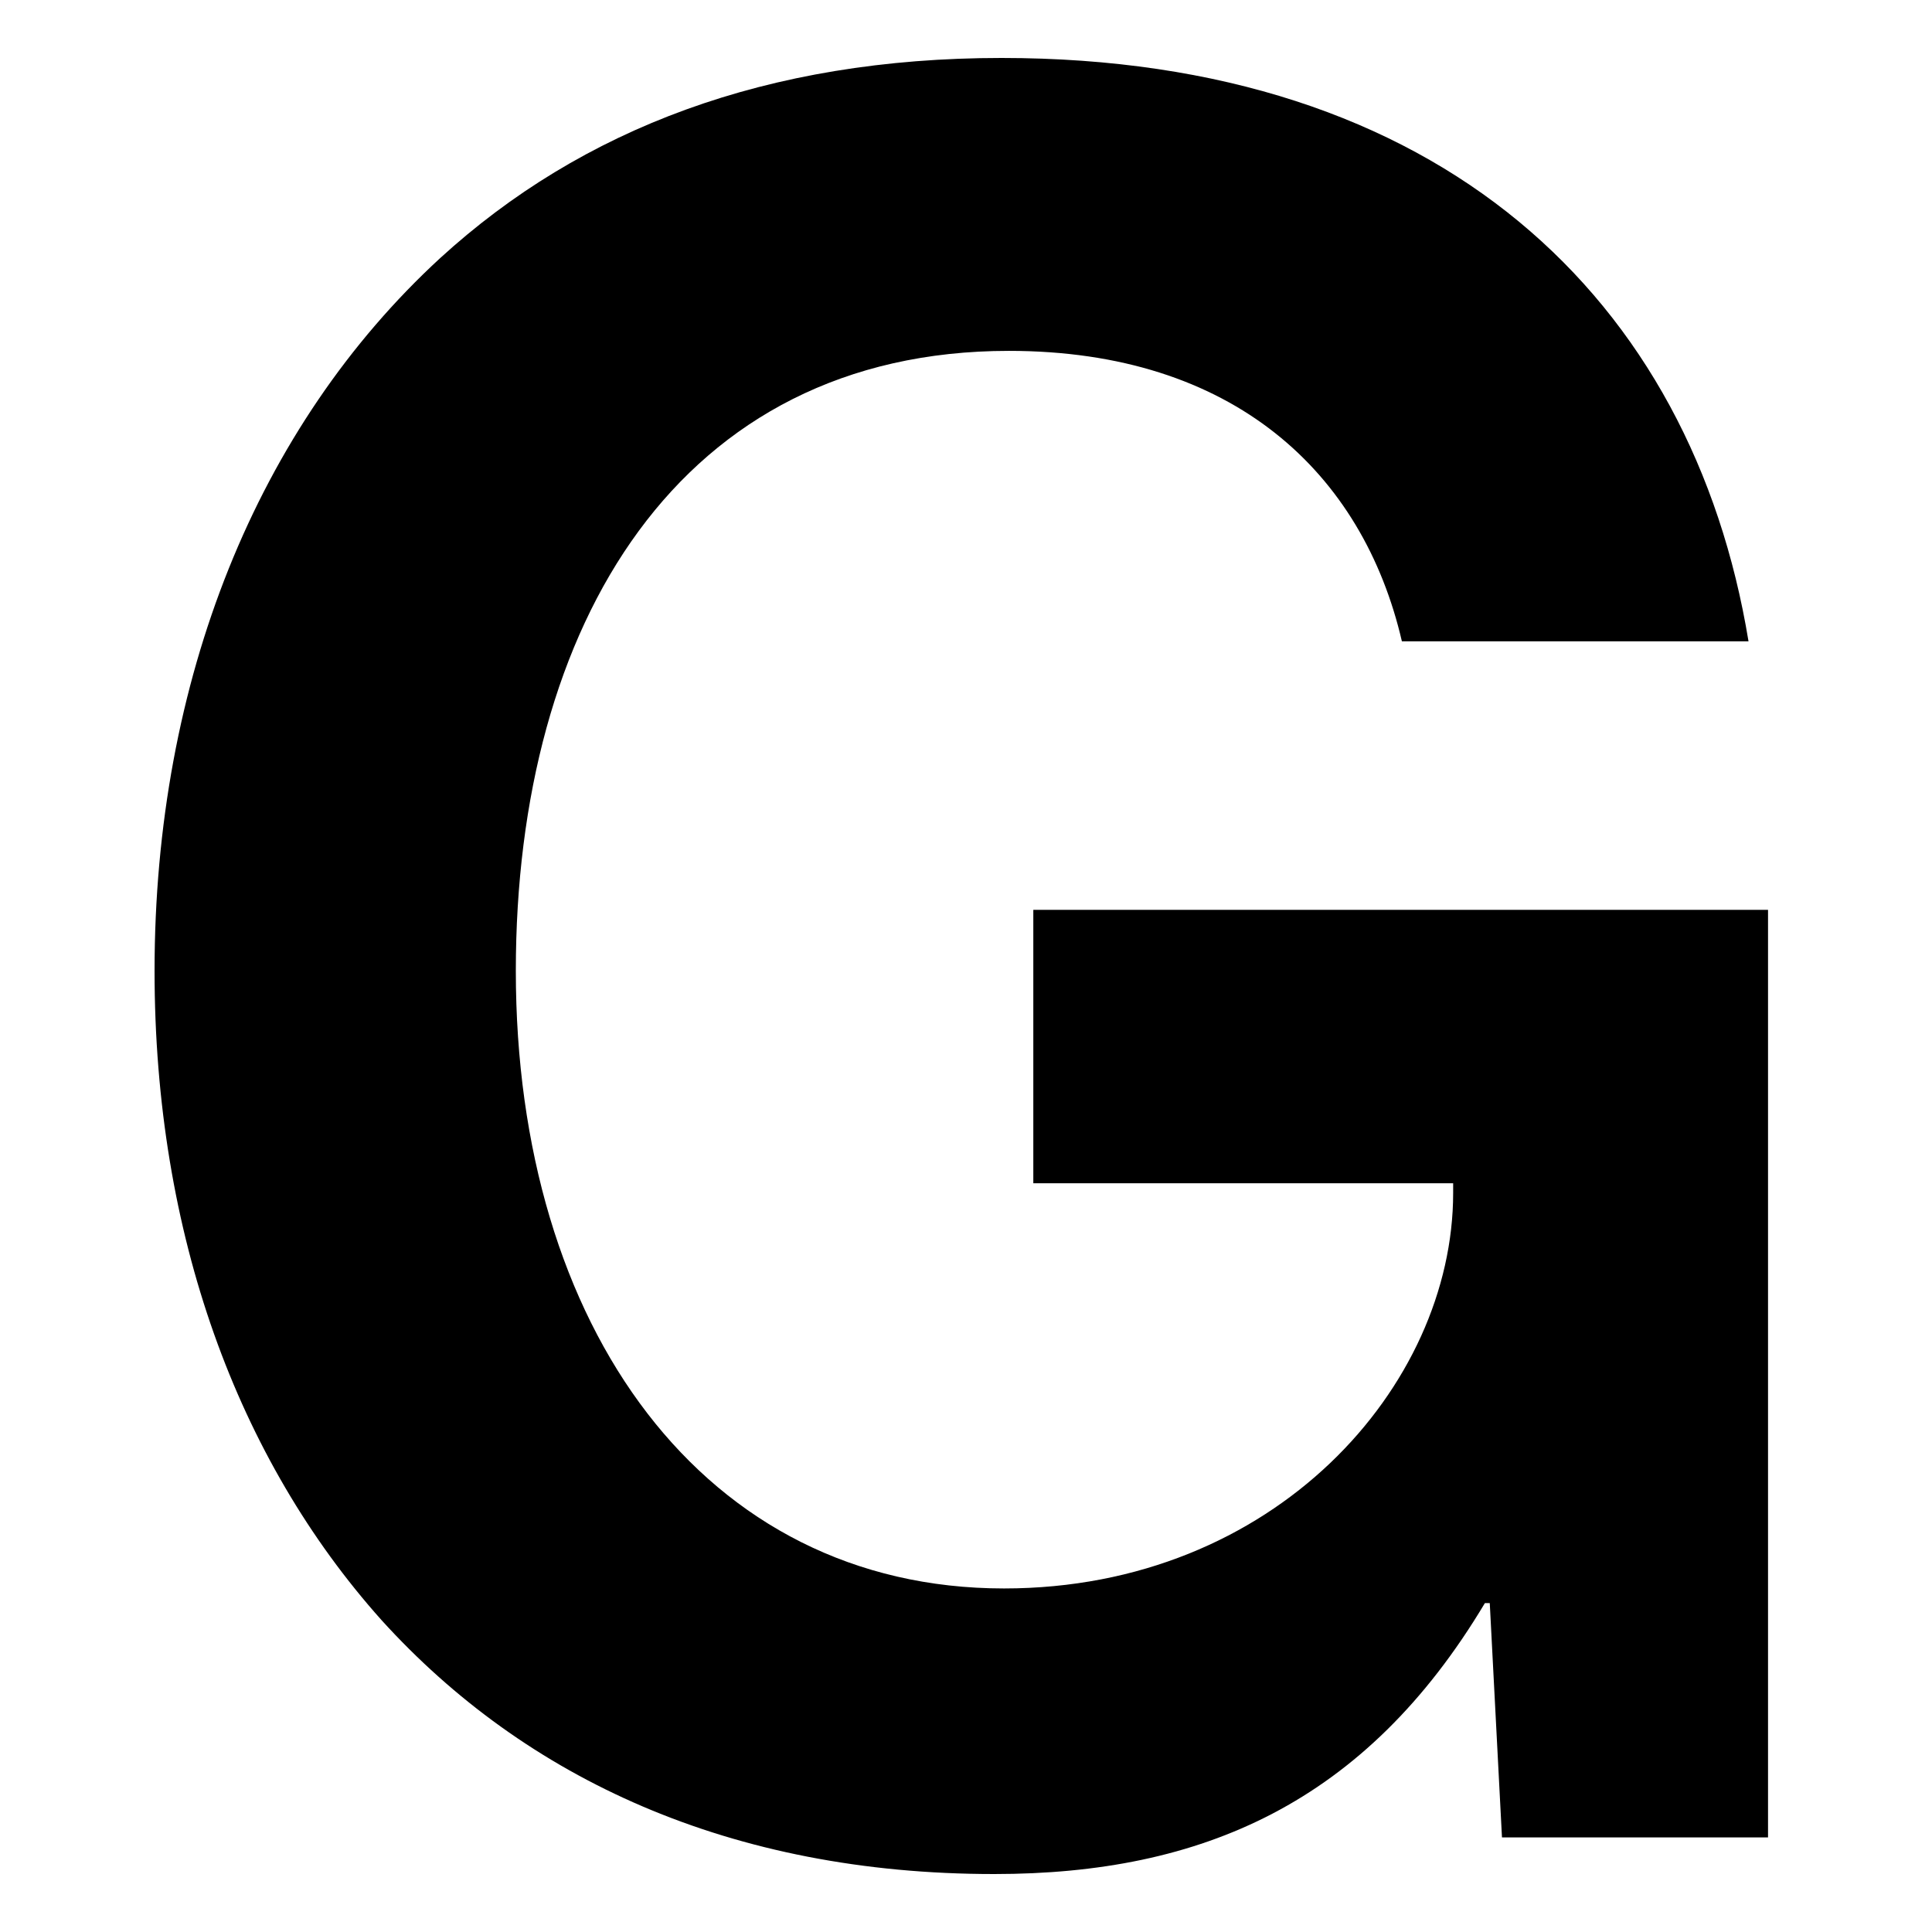 <svg xmlns="http://www.w3.org/2000/svg" version="1.1" xmlns:xlink="http://www.w3.org/1999/xlink" xmlns:svgjs="http://svgjs.com/svgjs" width="100px" height="100px"><svg width="100px" height="100px" viewBox="0 0 100 100" version="1.1" xmlns="http://www.w3.org/2000/svg" xmlns:xlink="http://www.w3.org/1999/xlink">
  <path id="SvgjsPath1000" fill="#000000" d="M51.462,97 C62.202,97 70.667,93.336 76.858,82.976 L77.11,82.976 L77.742,95.105 L91.513,95.105 L91.513,47.094 L53.484,47.094 L53.484,61.245 L75.215,61.245 L75.215,61.75 C75.215,71.731 65.992,82.218 51.968,82.218 C36.427,82.218 26.699,68.699 26.699,50.253 C26.699,32.312 35.164,18.161 52.22,18.161 C63.844,18.161 70.54,24.478 72.562,33.196 L90.503,33.196 C87.597,15.508 74.583,3 51.841,3 C39.712,3 30.11,6.664 22.782,13.36 C13.306,22.078 8,35.218 8,50.253 C8,63.898 12.296,75.522 19.75,83.86 C27.204,92.073 37.817,97 51.462,97 Z" fill-rule="evenodd" clip-rule="evenodd"></path>
</svg><style>@media (prefers-color-scheme: light) { :root { filter: none; } }
@media (prefers-color-scheme: dark) { :root { filter: invert(100%); } }
</style></svg>
